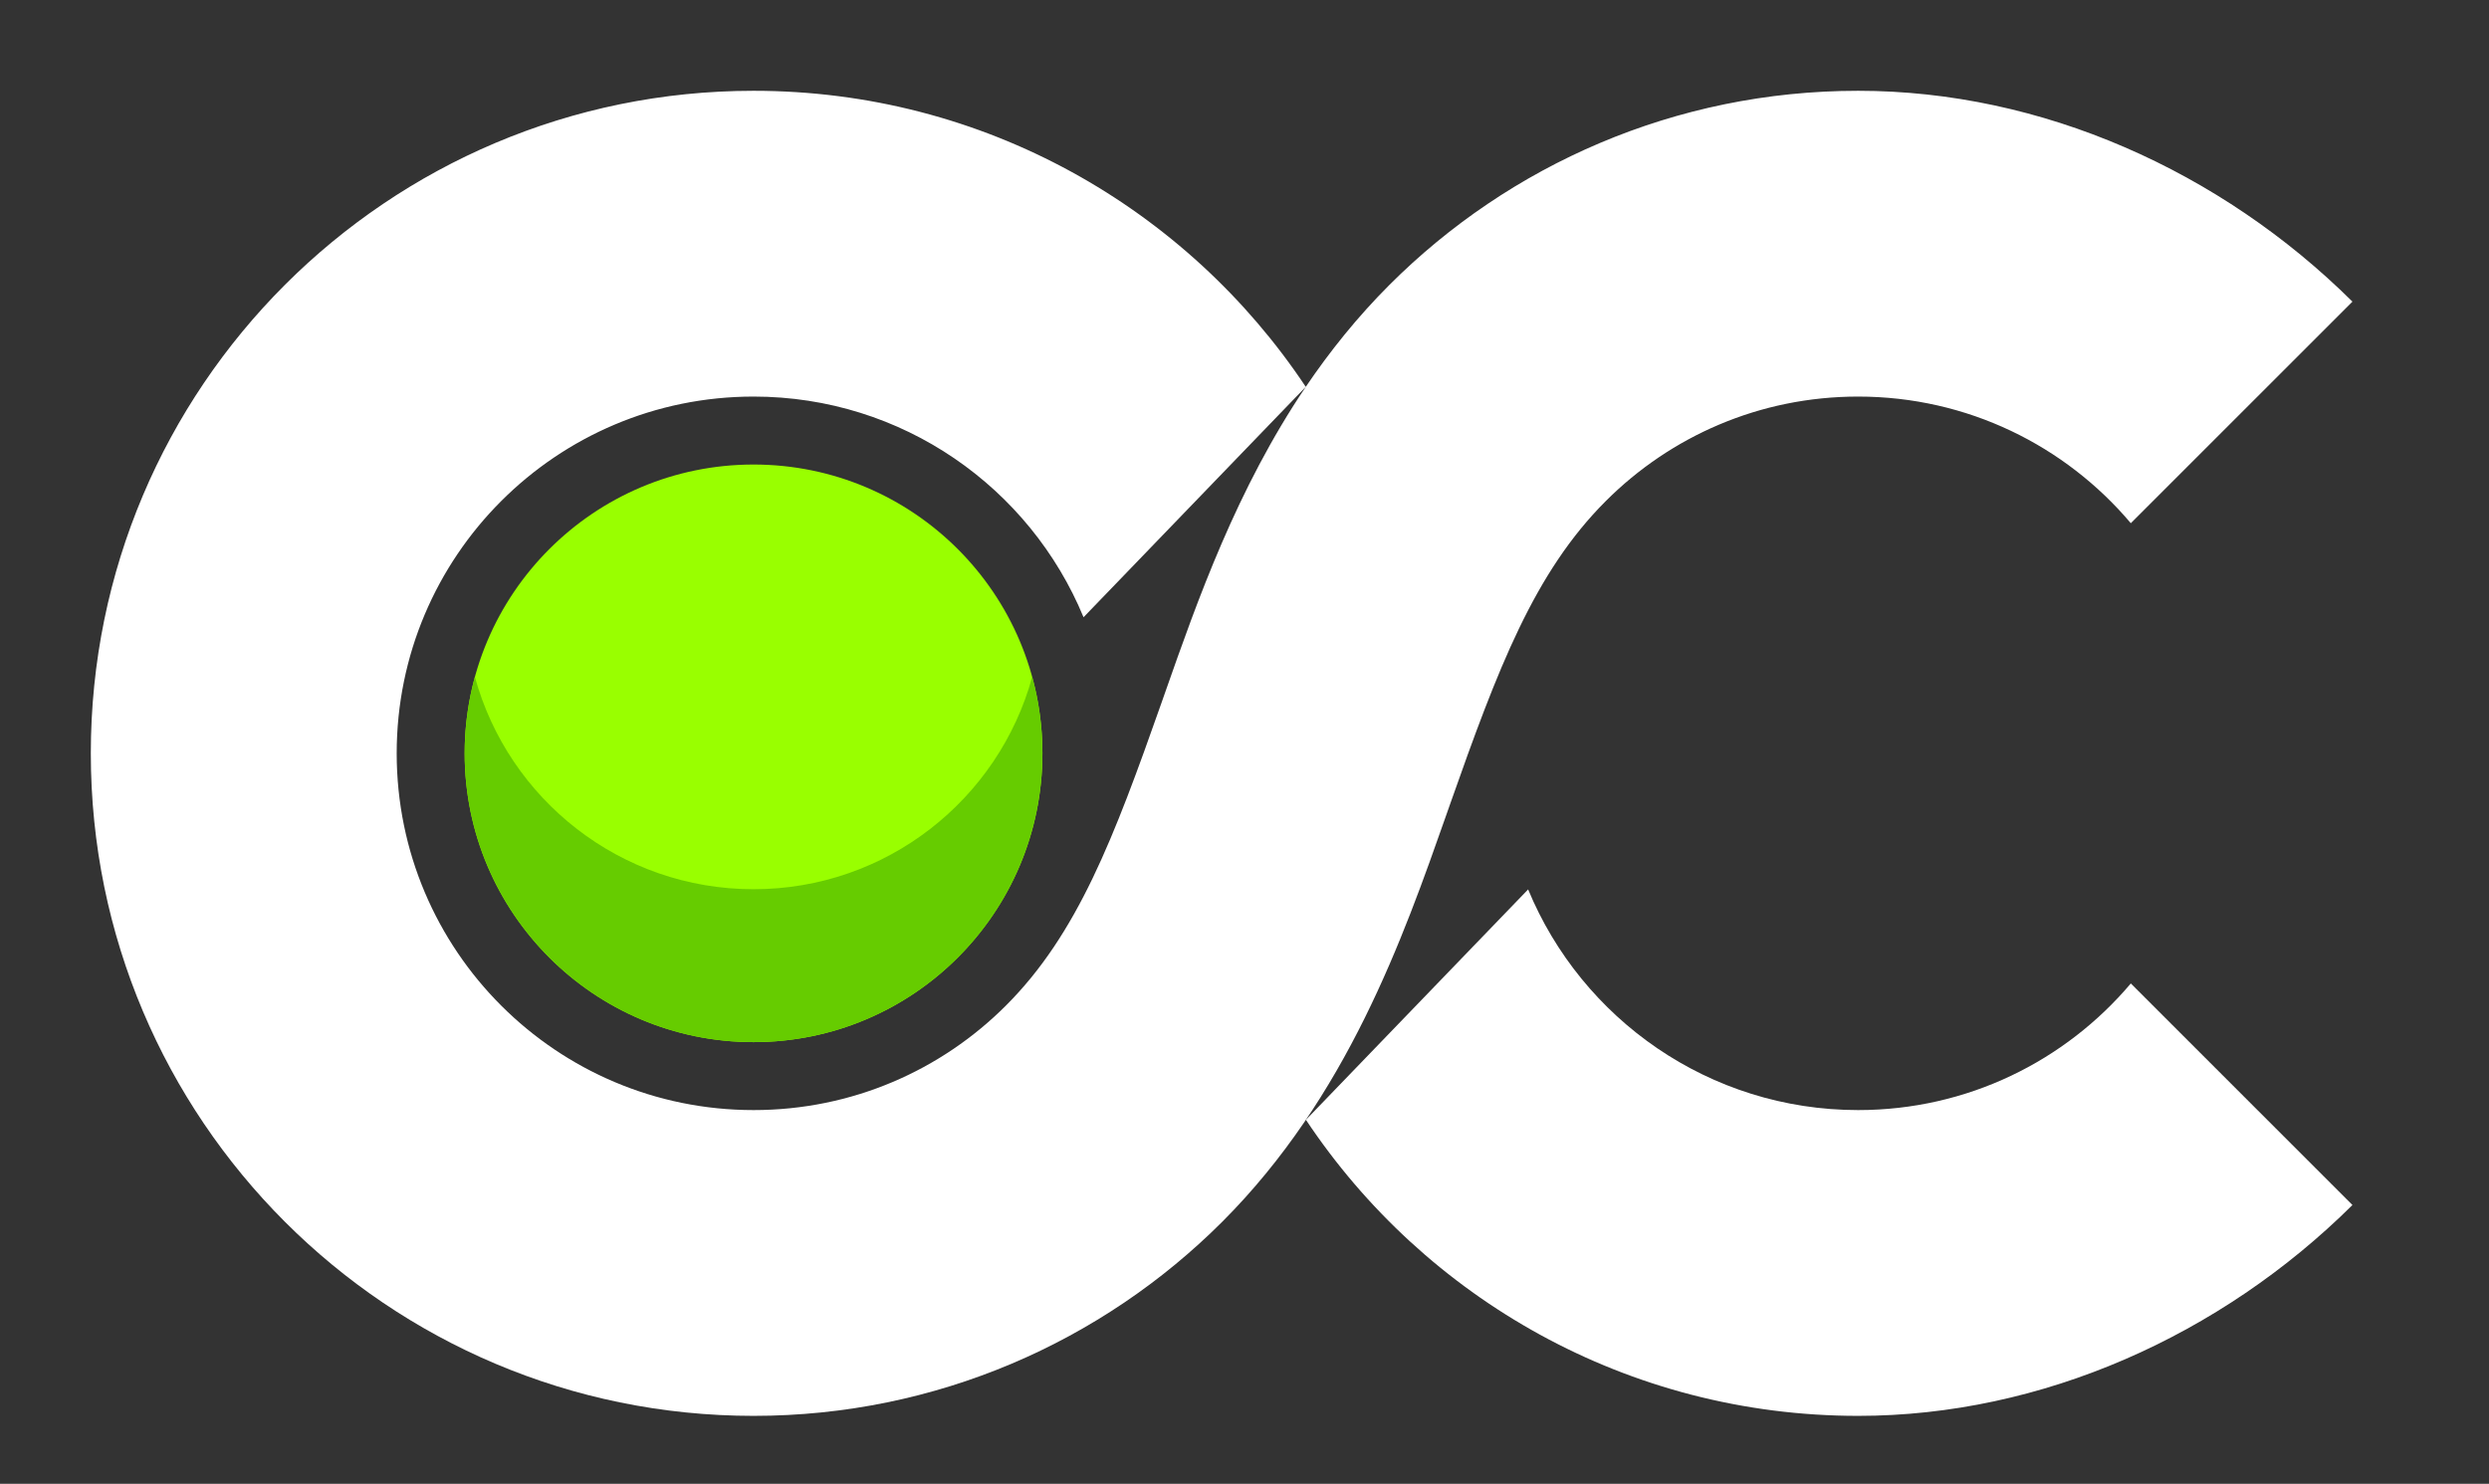 <svg width="109" height="65" viewBox="0 0 109 65" fill="none" xmlns="http://www.w3.org/2000/svg">
<rect x="0" y="0" width="109" height="65" fill="#333333" stroke="none"/>
<path d="M81.372 17.372C77.055 17.372 73.157 19.114 70.322 21.949C67.186 25.085 65.597 29.279 63.504 35.224C63.449 35.381 63.393 35.54 63.337 35.7C61.441 41.094 58.996 48.049 53.523 53.523C48.278 58.767 41.013 62.023 33 62.023C16.971 62.023 3.977 49.029 3.977 33C3.977 16.971 16.971 3.977 33 3.977C43.093 3.977 51.983 9.129 57.183 16.946L47.451 27.039C45.108 21.365 39.521 17.372 33 17.372C24.369 17.372 17.372 24.369 17.372 33C17.372 41.631 24.369 48.628 33 48.628C37.318 48.628 41.215 46.886 44.051 44.051C47.187 40.915 48.776 36.721 50.869 30.776C50.925 30.617 50.98 30.459 51.036 30.3C52.444 26.294 54.154 21.428 57.183 16.946C58.233 15.393 59.441 13.886 60.85 12.477C66.095 7.233 73.36 3.977 81.372 3.977C89.417 3.977 97.254 7.494 103.02 13.213L93.314 22.919C90.448 19.526 86.162 17.372 81.372 17.372Z" fill="white"/>
<path d="M103.02 52.787L93.314 43.081C90.448 46.474 86.162 48.628 81.372 48.628C74.852 48.628 69.264 44.635 66.921 38.961L57.19 49.054C62.39 56.871 71.279 62.023 81.372 62.023C89.417 62.023 97.254 58.506 103.02 52.787Z" fill="white"/>
<circle cx="33" cy="33" r="12.651" fill="#99FF00"/>
<path d="M45.203 29.651C43.735 35.013 38.828 38.953 33 38.953C27.172 38.953 22.265 35.013 20.797 29.651C20.505 30.718 20.349 31.841 20.349 33C20.349 39.987 26.013 45.651 33 45.651C39.987 45.651 45.651 39.987 45.651 33C45.651 31.841 45.495 30.718 45.203 29.651Z" fill="#66CC00"/>
</svg>
